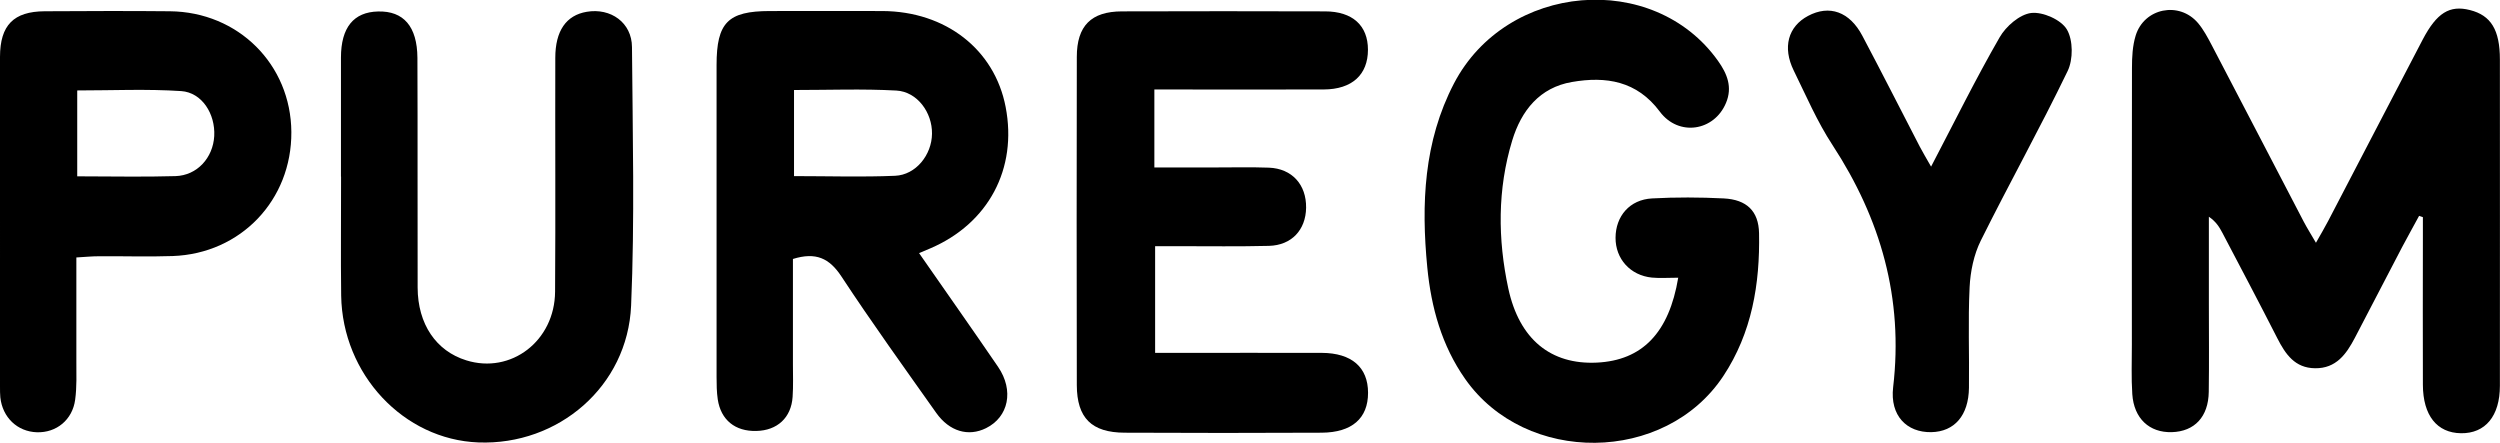 <?xml version="1.0" encoding="UTF-8"?>
<svg xmlns="http://www.w3.org/2000/svg" id="Layer_1" data-name="Layer 1" viewBox="0 0 230.82 40.9">
  <path d="M213.83,22.41c.46-.81.8-1.39,1.11-1.98,2.92-5.59,5.82-11.19,8.74-16.77,1.3-2.48,2.49-3.21,4.37-2.73,1.93.49,2.76,1.82,2.76,4.57.01,10.04,0,20.08,0,30.12,0,2.8-1.35,4.41-3.59,4.38-2.22-.03-3.51-1.64-3.52-4.47-.02-4.55,0-9.09,0-13.64,0-.61,0-1.23,0-1.84-.12-.04-.24-.08-.35-.12-.52.96-1.05,1.91-1.56,2.87-1.46,2.79-2.91,5.59-4.37,8.39-.79,1.51-1.74,2.84-3.68,2.81-1.86-.02-2.73-1.3-3.48-2.77-1.66-3.26-3.37-6.49-5.07-9.73-.28-.53-.59-1.04-1.25-1.49,0,2.68,0,5.35,0,8.03,0,2.71.03,5.43-.01,8.14-.03,2.3-1.31,3.66-3.41,3.72-2.07.06-3.5-1.26-3.65-3.51-.1-1.51-.04-3.03-.04-4.54,0-8.52-.01-17.05.01-25.57,0-1,.05-2.05.34-2.99.78-2.55,4.02-3.2,5.75-1.17.52.61.91,1.36,1.29,2.08,2.84,5.42,5.65,10.85,8.48,16.27.31.59.67,1.16,1.13,1.95Z"></path>
  <path d="M84.87,23.39c2.53,3.64,4.93,7.04,7.28,10.48,1.49,2.18.97,4.63-1.11,5.66-1.63.81-3.38.31-4.6-1.41-2.95-4.17-5.94-8.32-8.75-12.59-1.11-1.69-2.36-2.28-4.48-1.62,0,3.18,0,6.45,0,9.71,0,1.01.04,2.02-.03,3.03-.13,1.92-1.42,3.1-3.35,3.14-1.95.05-3.27-1.01-3.56-2.91-.1-.68-.11-1.38-.11-2.08,0-9.6,0-19.19,0-28.79,0-3.93,1.05-4.98,4.9-4.99,3.47,0,6.95-.01,10.42,0,5.84.03,10.35,3.55,11.37,8.86,1.1,5.7-1.59,10.75-6.95,13.05-.27.12-.55.23-1.04.44ZM73.31,16.26c3.2,0,6.27.1,9.33-.03,1.92-.08,3.39-1.93,3.41-3.88.03-1.96-1.36-3.88-3.29-3.99-3.11-.17-6.24-.05-9.45-.05v7.95Z"></path>
  <path d="M154.94,25.64c-.92,0-1.68.06-2.42-.01-2-.2-3.37-1.73-3.36-3.68.01-2,1.31-3.52,3.37-3.63,2.2-.12,4.42-.11,6.63,0,2.1.11,3.21,1.16,3.25,3.21.09,4.68-.66,9.2-3.3,13.19-5.37,8.11-18.25,8.24-23.84.26-2.16-3.08-3.13-6.59-3.49-10.28-.57-5.86-.33-11.63,2.46-16.99,4.86-9.32,18.43-10.46,24.38-2.09.85,1.19,1.35,2.43.74,3.88-1.09,2.62-4.38,3.13-6.11.81-2.12-2.85-4.98-3.28-8.11-2.74-2.99.51-4.68,2.64-5.52,5.4-1.37,4.51-1.34,9.11-.36,13.67,1.02,4.71,3.94,7.04,8.17,6.84,4.18-.2,6.67-2.73,7.52-7.86Z"></path>
  <path d="M106.58,8.26v7.2c1.92,0,3.79,0,5.65,0,1.64,0,3.29-.04,4.92.02,2.14.08,3.47,1.57,3.44,3.7-.03,2.05-1.34,3.46-3.42,3.52-2.78.07-5.56.03-8.33.03-.68,0-1.37,0-2.19,0v9.85c.61,0,1.27,0,1.93,0,4.48,0,8.97-.01,13.45,0,2.77.01,4.28,1.33,4.28,3.69,0,2.35-1.48,3.66-4.28,3.68-6.06.03-12.12.03-18.19,0-3.06-.01-4.41-1.36-4.42-4.39-.02-10.1-.02-20.21,0-30.31,0-2.87,1.33-4.19,4.16-4.2,6.25-.02,12.5-.02,18.75,0,2.55,0,3.97,1.31,3.97,3.54,0,2.31-1.47,3.66-4.08,3.67-5.16.02-10.33,0-15.66,0Z"></path>
  <path d="M31.48,16.3c0-3.66,0-7.32,0-10.98,0-2.78,1.17-4.21,3.43-4.26,2.35-.06,3.61,1.38,3.63,4.28.03,7.07,0,14.14.02,21.21.01,3.38,1.71,5.86,4.49,6.72,4.13,1.29,8.17-1.79,8.2-6.34.05-7.2,0-14.39.02-21.59,0-2.5,1.01-3.93,2.9-4.25,2.22-.38,4.17,1,4.18,3.26.06,7.95.26,15.92-.08,23.86-.32,7.47-6.73,12.92-14.1,12.64-6.91-.26-12.56-6.29-12.67-13.56-.05-3.66,0-7.32-.01-10.98Z"></path>
  <path d="M7.05,23.78c0,3.25,0,6.39,0,9.53,0,1.2.05,2.41-.11,3.59-.25,1.87-1.74,3.07-3.54,3.01-1.8-.06-3.17-1.37-3.37-3.22-.03-.31-.03-.63-.03-.95C0,25.58,0,15.41,0,5.24.01,2.32,1.26,1.06,4.12,1.04c3.85-.02,7.7-.04,11.56,0,6.32.06,11.18,4.91,11.22,11.15.04,6.28-4.67,11.23-10.96,11.45-2.27.08-4.55,0-6.82.02-.61,0-1.23.06-2.07.11ZM7.13,16.28c3.18,0,6.13.07,9.07-.02,2.01-.06,3.47-1.7,3.58-3.7.11-2.04-1.13-4.02-3.05-4.15-3.17-.21-6.37-.06-9.6-.06v7.94Z"></path>
  <path d="M178.29,15.39c2.18-4.17,4.13-8.12,6.33-11.94.58-1.02,1.85-2.12,2.91-2.25,1.07-.13,2.77.62,3.3,1.52.58.98.59,2.77.07,3.84-2.55,5.28-5.41,10.41-8.02,15.66-.64,1.29-.96,2.85-1.03,4.3-.15,3.09-.02,6.19-.06,9.28-.03,2.56-1.34,4.06-3.48,4.1-2.25.04-3.83-1.51-3.52-4.15.96-8.2-1.14-15.53-5.6-22.36-1.41-2.15-2.44-4.56-3.58-6.88-1.05-2.14-.52-4.06,1.32-5.04,1.97-1.05,3.84-.4,5.02,1.84,1.8,3.4,3.54,6.83,5.31,10.25.28.54.6,1.06,1.03,1.82Z"></path>
</svg>
